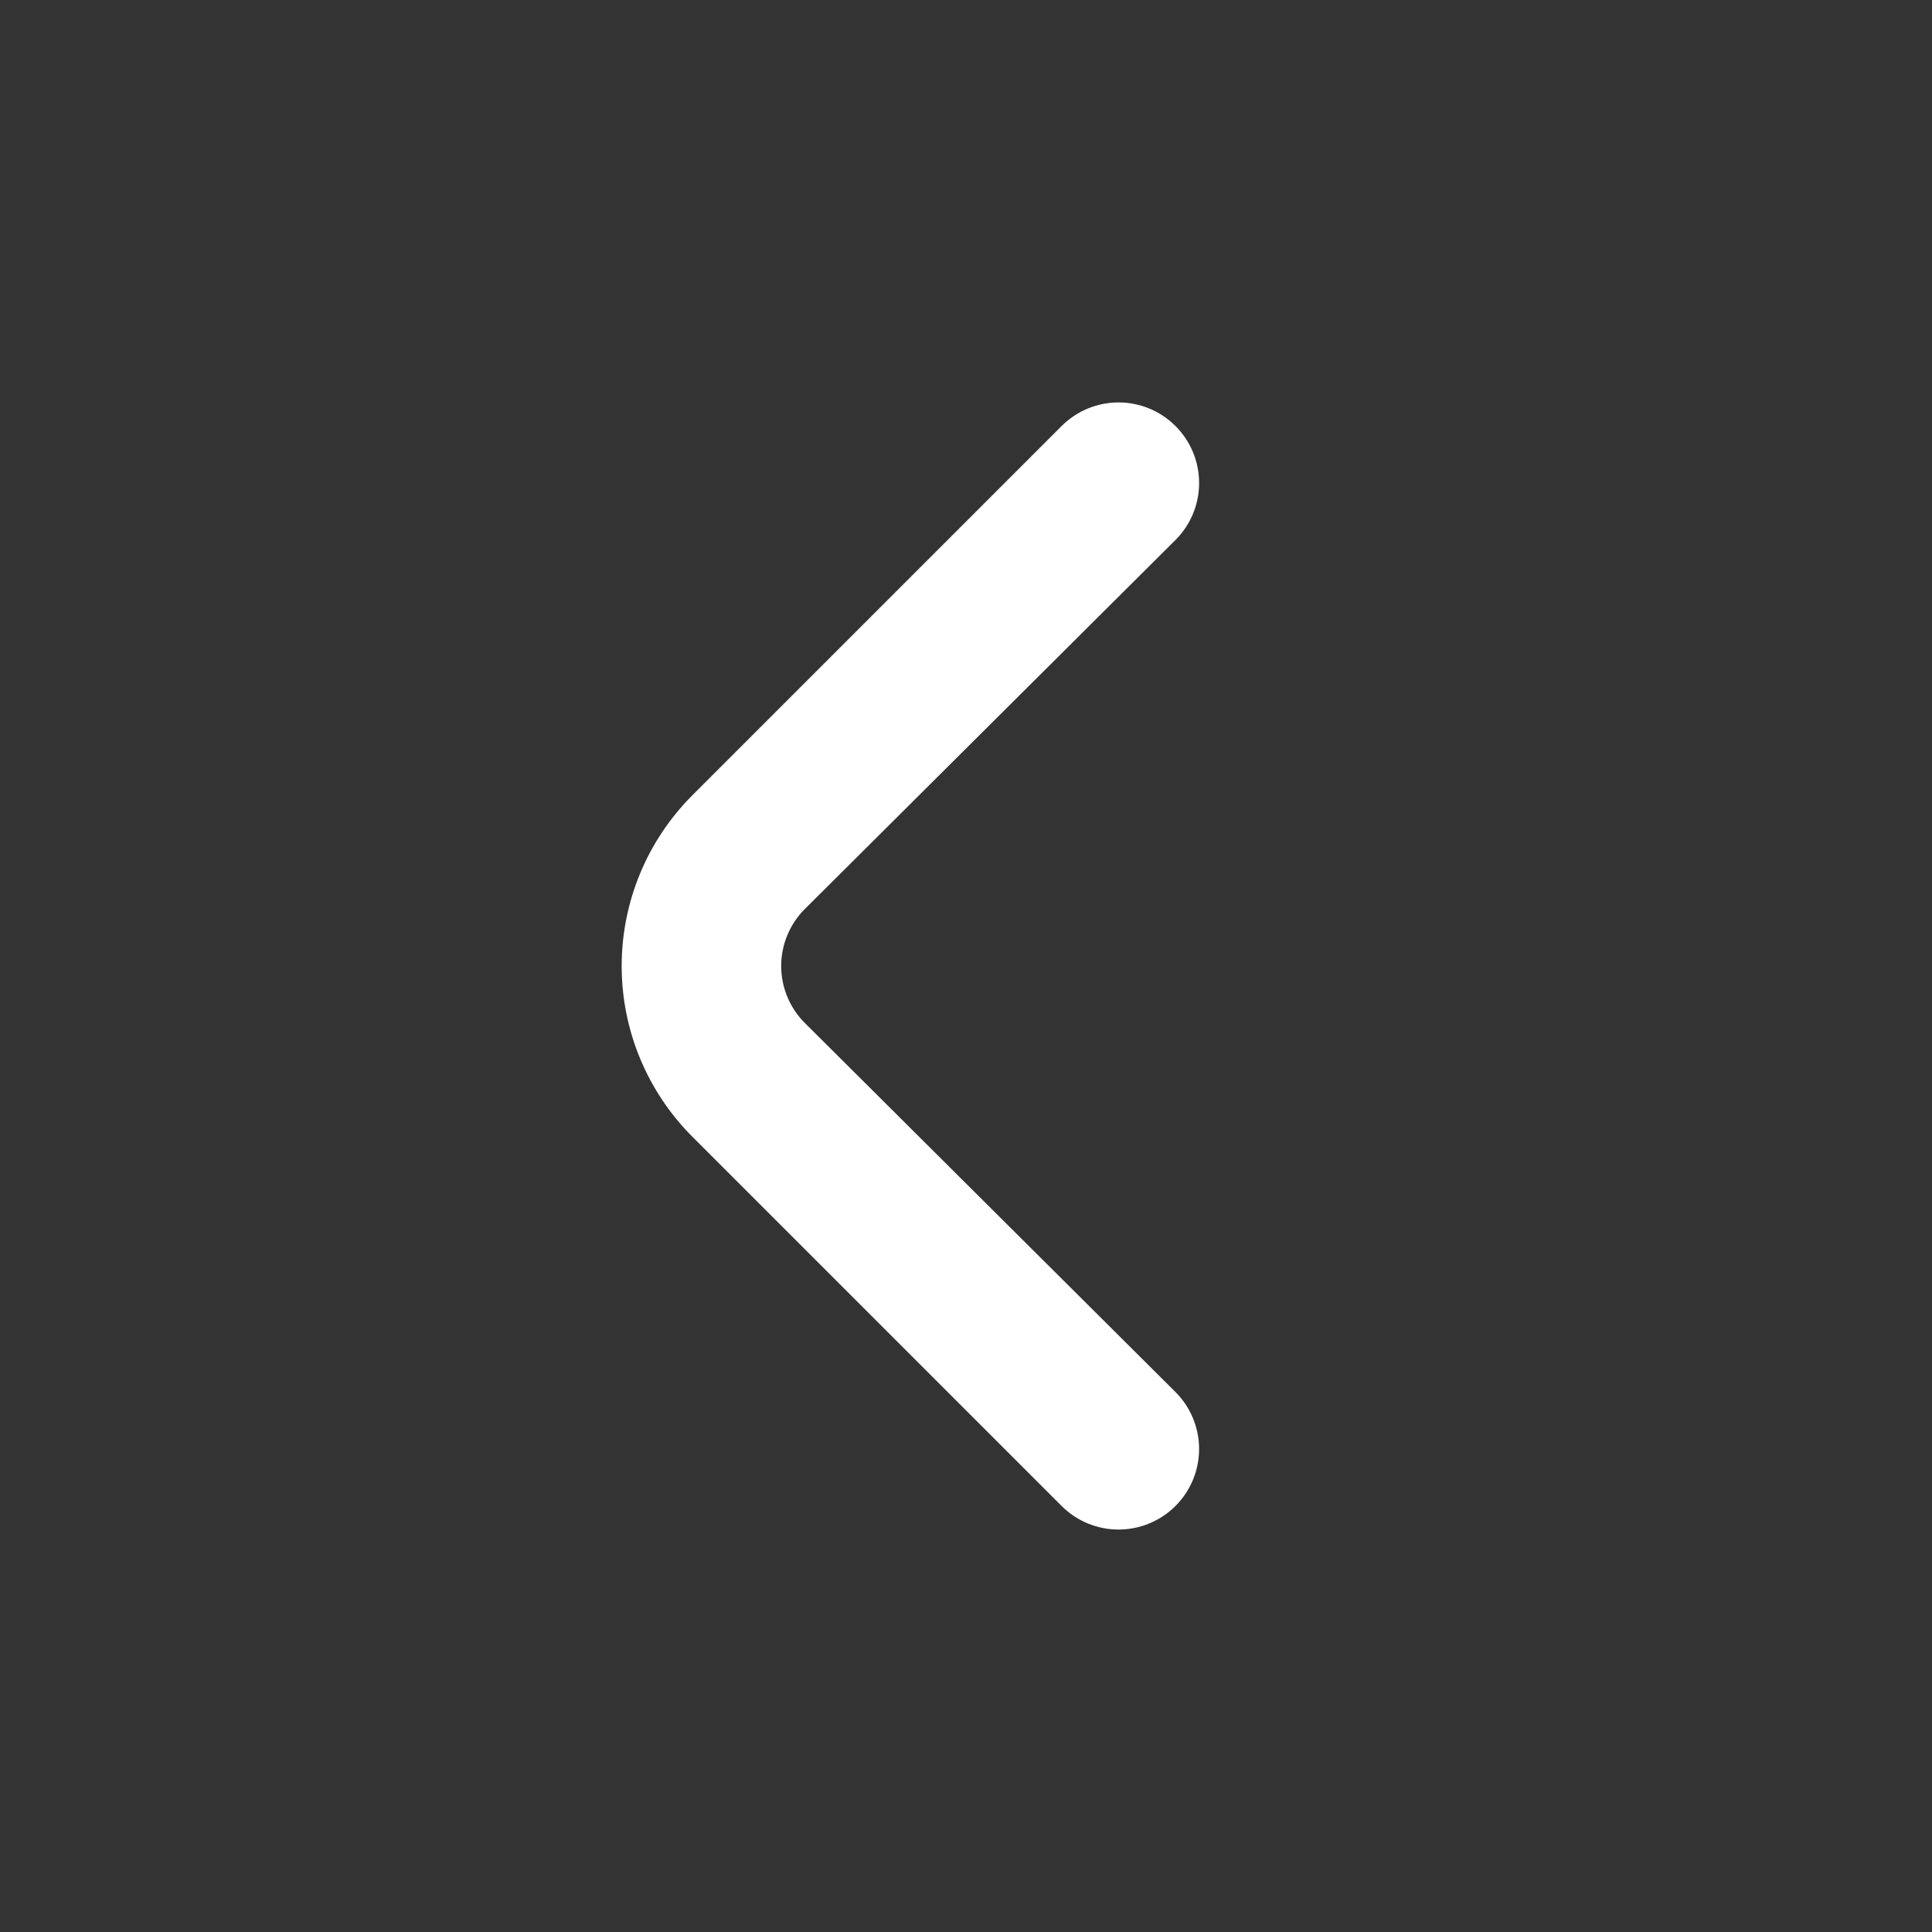<?xml version="1.0" encoding="UTF-8"?> <svg xmlns="http://www.w3.org/2000/svg" width="512" height="512" viewBox="0 0 512 512" fill="none"><rect x="0" y="0" width="512" height="512" fill="#333333" stroke="none"/><path d="M183.467 210.773L281.387 112.853C285.384 108.88 290.791 106.65 296.427 106.65C302.063 106.65 307.47 108.88 311.467 112.853C313.467 114.837 315.054 117.196 316.137 119.796C317.22 122.395 317.777 125.184 317.777 128C317.777 130.816 317.22 133.605 316.137 136.204C315.054 138.804 313.467 141.163 311.467 143.147L213.334 240.853C211.334 242.837 209.747 245.196 208.664 247.796C207.581 250.395 207.023 253.184 207.023 256C207.023 258.816 207.581 261.605 208.664 264.204C209.747 266.804 211.334 269.163 213.334 271.147L311.467 368.853C315.484 372.842 317.752 378.263 317.772 383.925C317.792 389.586 315.562 395.023 311.574 399.04C307.585 403.057 302.163 405.325 296.502 405.345C290.841 405.365 285.404 403.136 281.387 399.147L183.467 301.227C171.482 289.227 164.75 272.96 164.75 256C164.75 239.04 171.482 222.773 183.467 210.773Z" fill="white"></path></svg> 